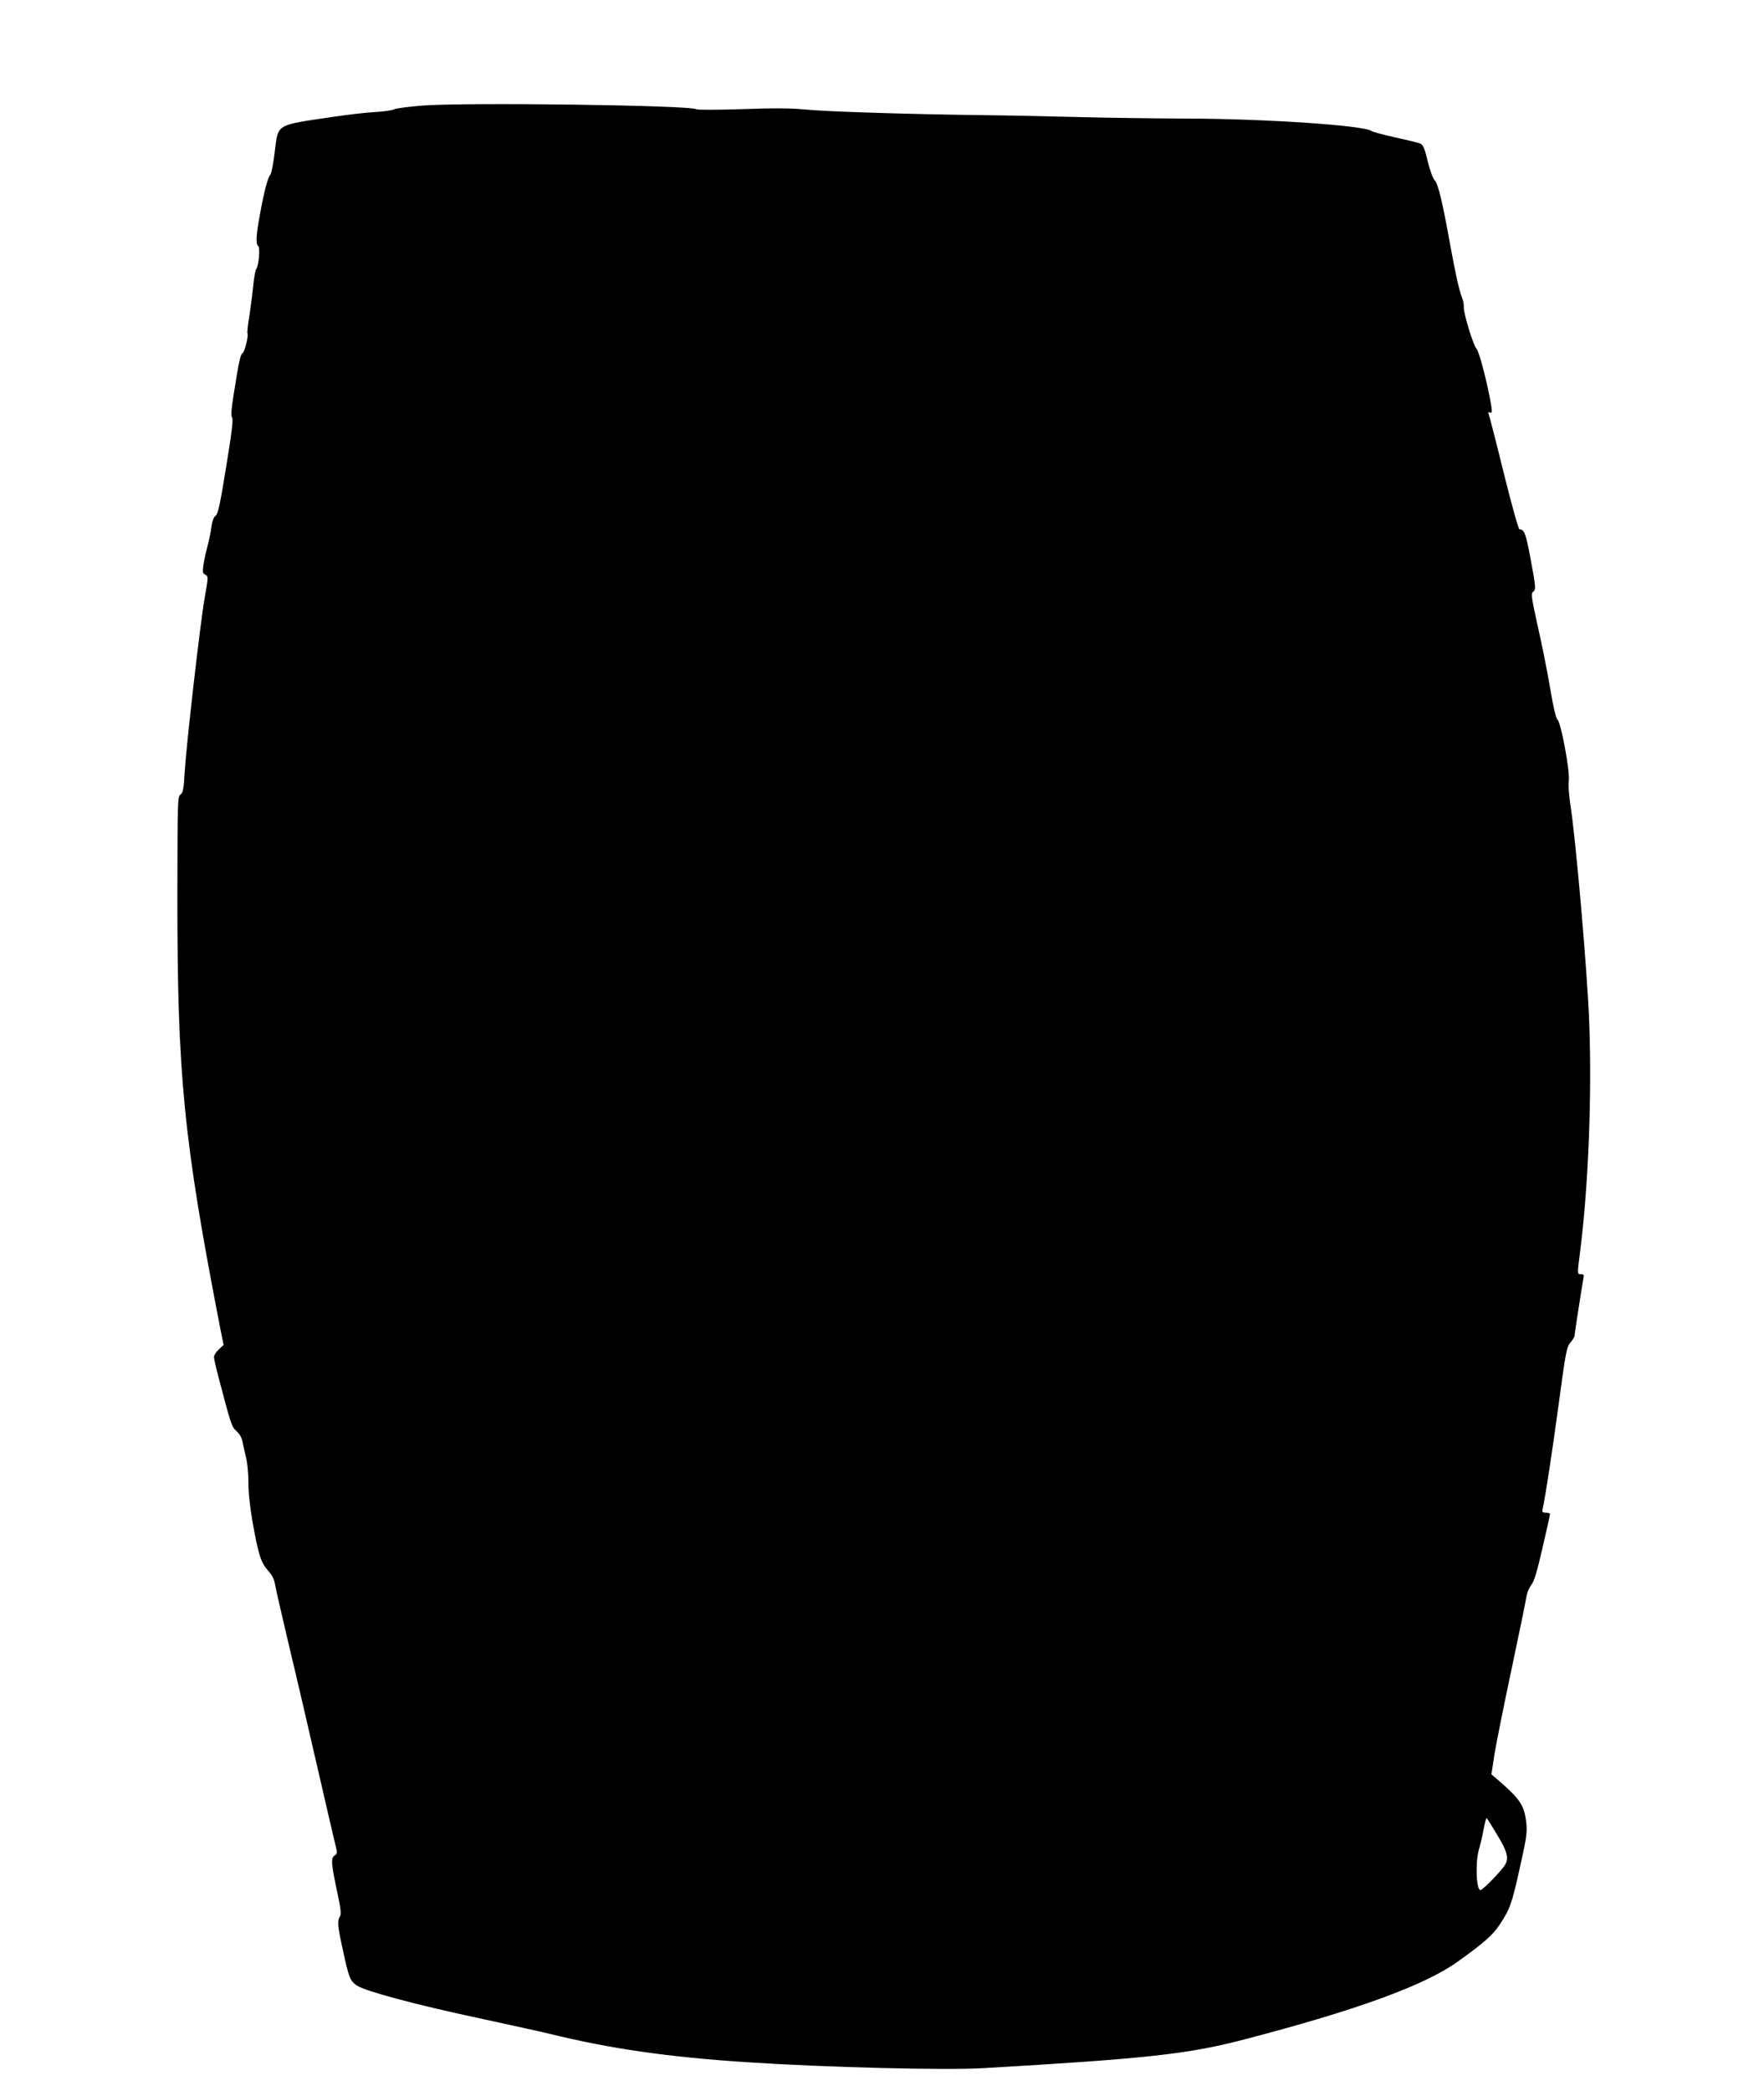 <?xml version="1.0" standalone="no"?>
<!DOCTYPE svg PUBLIC "-//W3C//DTD SVG 20010904//EN"
 "http://www.w3.org/TR/2001/REC-SVG-20010904/DTD/svg10.dtd">
<svg version="1.0" xmlns="http://www.w3.org/2000/svg"
 width="1080pt" height="1280pt" viewBox="0 0 1080 1280"
 preserveAspectRatio="xMidYMid meet">
<g transform="translate(0,1280) scale(0.1,-0.1)"
fill="#000000" stroke="none">
<path d="M2589 12154 c-86 -7 -166 -17 -178 -24 -12 -6 -64 -13 -114 -16 -51
-2 -168 -16 -262 -30 -352 -52 -331 -40 -353 -215 -8 -68 -20 -131 -27 -139
-16 -18 -37 -98 -64 -245 -23 -123 -26 -181 -10 -191 13 -8 3 -122 -12 -141
-6 -6 -14 -54 -19 -105 -5 -51 -16 -135 -24 -187 -9 -52 -13 -97 -11 -102 8
-13 -17 -114 -30 -121 -13 -8 -22 -48 -55 -257 -14 -89 -17 -128 -9 -137 8 -9
-2 -93 -36 -300 -38 -235 -50 -290 -65 -301 -12 -8 -20 -31 -25 -65 -3 -29
-15 -84 -25 -123 -10 -38 -22 -91 -25 -117 -6 -39 -4 -48 12 -56 19 -11 19
-13 -4 -142 -28 -162 -111 -888 -122 -1063 -6 -107 -10 -129 -26 -141 -18 -13
-18 -40 -19 -602 -1 -1118 37 -1505 263 -2668 l20 -99 -30 -28 c-16 -15 -29
-35 -29 -46 0 -10 13 -68 29 -128 76 -289 79 -299 110 -327 19 -17 32 -41 36
-65 4 -21 14 -65 22 -98 8 -33 14 -100 14 -150 -1 -56 9 -145 24 -235 37 -206
51 -253 95 -303 26 -29 40 -56 44 -87 4 -25 43 -194 86 -376 44 -182 122 -520
175 -750 53 -230 102 -442 109 -470 12 -47 12 -52 -6 -63 -23 -15 -21 -47 19
-235 20 -92 23 -124 14 -138 -17 -27 -14 -61 20 -213 35 -163 43 -182 85 -210
50 -34 368 -119 749 -200 193 -42 386 -84 430 -95 369 -91 729 -143 1210 -174
489 -32 1210 -50 1450 -36 998 58 1253 86 1595 176 687 179 1104 331 1305 476
159 113 216 164 258 228 62 95 73 124 123 350 39 174 45 214 39 268 -12 111
-36 147 -177 269 l-37 31 19 124 c11 68 58 301 104 518 46 217 87 417 91 443
4 28 18 60 31 76 17 21 34 78 68 226 26 110 46 203 46 207 0 4 -11 8 -25 8
-21 0 -25 4 -20 23 16 72 61 366 100 656 41 307 47 335 70 363 14 16 25 34 25
40 0 14 49 326 55 356 4 17 1 22 -15 22 -24 0 -24 -4 -5 145 50 397 72 953 55
1395 -11 307 -83 1133 -116 1338 -8 53 -13 117 -9 142 8 58 -48 357 -69 374
-9 7 -26 76 -45 192 -17 100 -51 271 -76 380 -38 172 -42 200 -30 210 20 15
19 25 -15 208 -28 149 -37 175 -67 176 -6 0 -46 141 -96 343 -46 188 -88 350
-92 360 -5 13 -3 16 7 12 13 -5 14 2 8 42 -20 123 -73 330 -90 348 -21 23 -81
221 -78 257 1 13 -3 37 -10 54 -19 48 -39 139 -72 319 -49 272 -75 380 -96
401 -11 11 -29 60 -43 117 -18 78 -28 100 -45 108 -11 5 -81 22 -154 38 -73
16 -139 34 -145 39 -42 34 -650 75 -1122 76 -209 1 -504 5 -655 9 -151 4 -419
10 -595 12 -476 6 -975 22 -1100 35 -78 8 -188 9 -380 2 -148 -5 -275 -5 -281
-1 -31 25 -1396 43 -1675 23z m6575 -10582 c71 -117 78 -155 40 -203 -48 -60
-128 -139 -140 -139 -26 0 -32 167 -10 246 8 27 20 76 26 109 13 68 19 90 24
84 2 -2 29 -46 60 -97z"/>
</g>
</svg>
